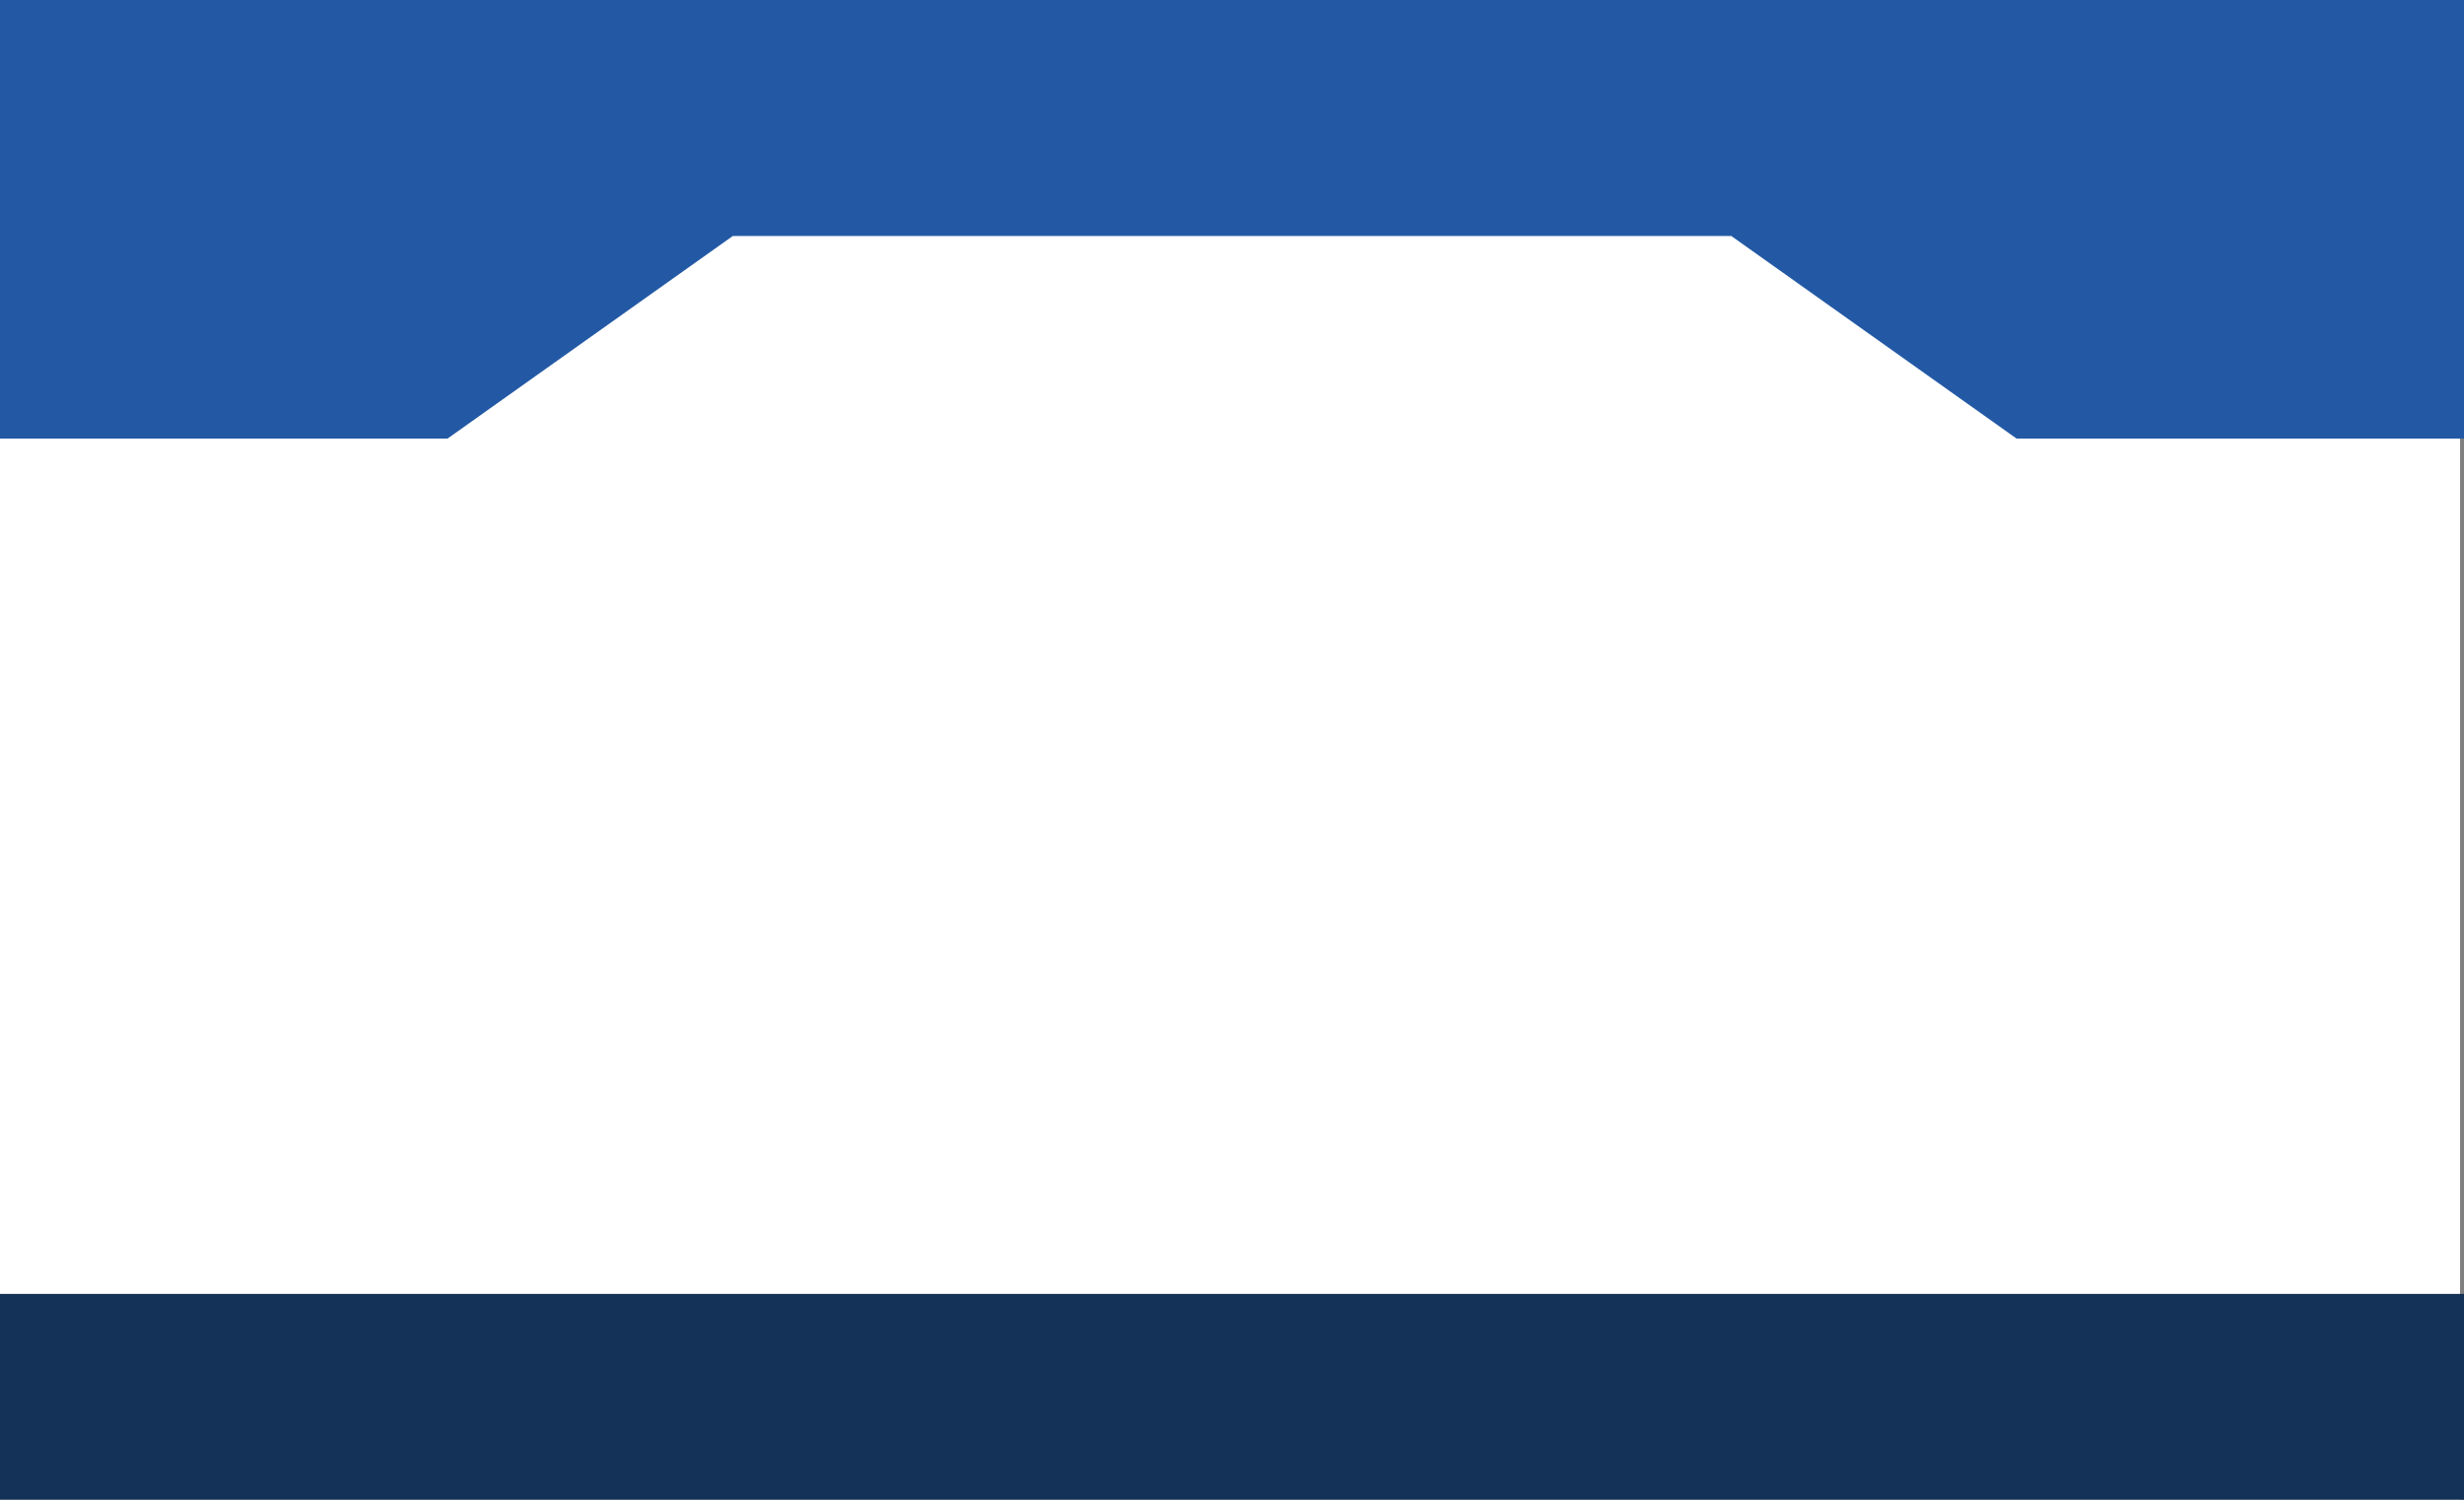 <?xml version="1.0" encoding="UTF-8"?> <svg xmlns="http://www.w3.org/2000/svg" viewBox="0 0 260.79 158.74"><rect x="0" y="0" width="260.79" height="158.74" fill="#808080" stroke="none"/><title>NC Design 11</title><g id="NC_Design_11" data-name="NC Design 11"><rect width="260.37" height="158.74" fill="#fff"></rect><rect y="136.95" width="260.79" height="21.79" fill="#143258"></rect><polygon points="260.79 0 260.79 46.42 213.43 46.42 183.24 24.98 77.56 24.98 47.37 46.42 0 46.42 0 0 260.79 0" fill="#2359a4"></polygon></g></svg> 